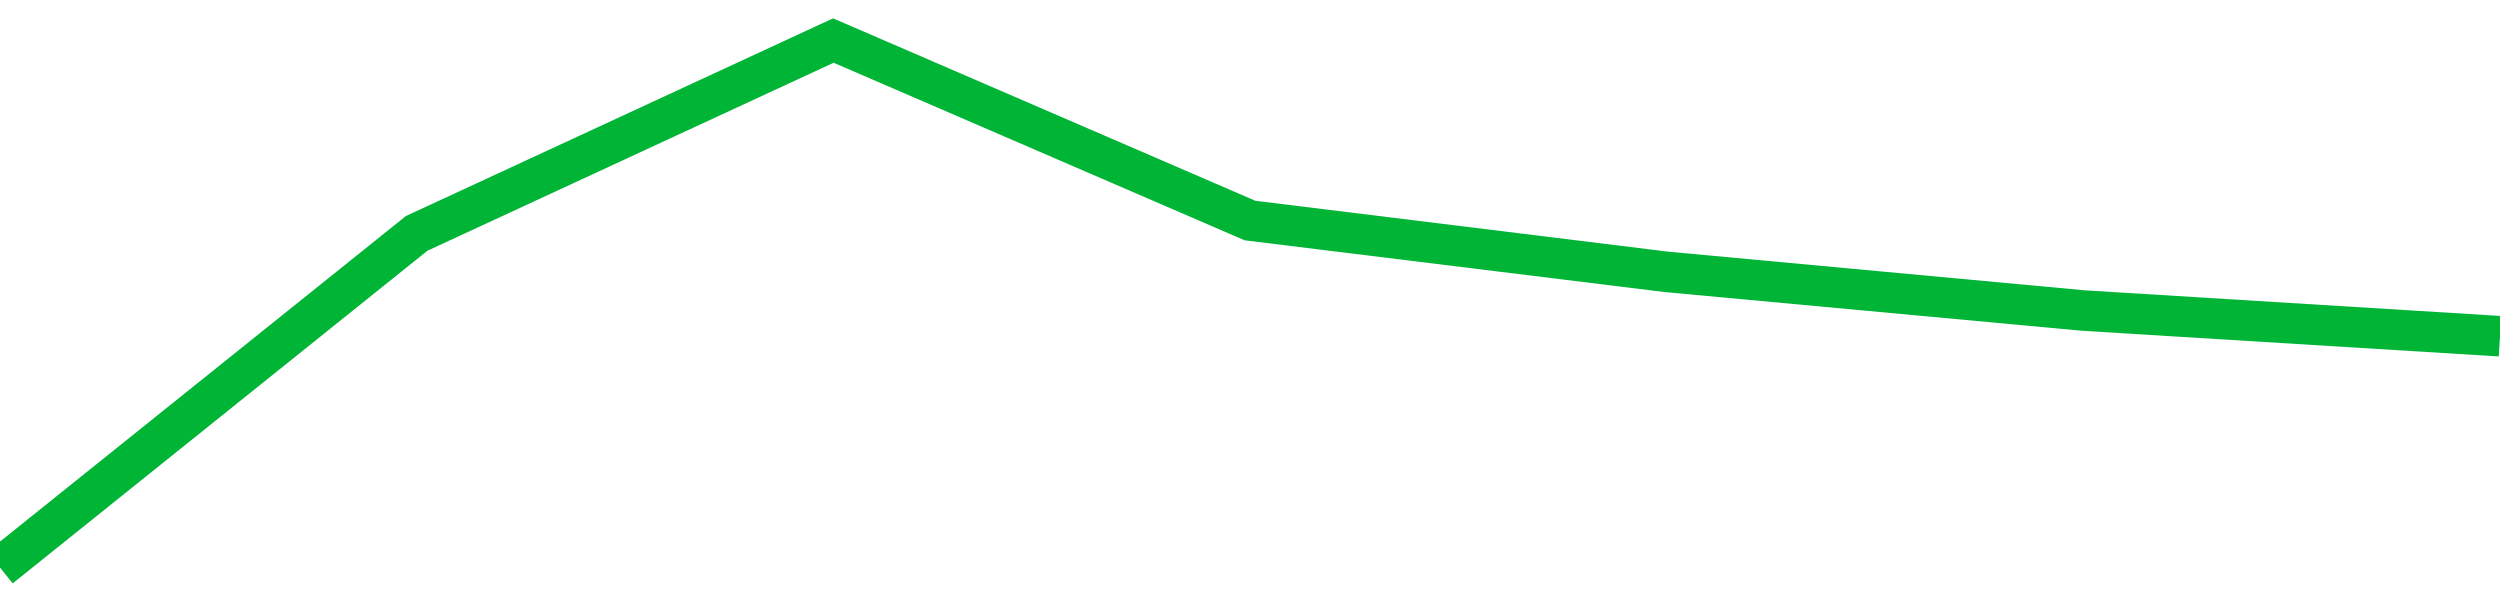 <!-- Generated with https://github.com/jxxe/sparkline/ --><svg viewBox="0 0 185 45" class="sparkline" xmlns="http://www.w3.org/2000/svg"><path class="sparkline--fill" d="M 0 42 L 0 42 L 30.833 17.27 L 61.667 3 L 92.5 16.32 L 123.333 20.12 L 154.167 22.98 L 185 24.88 V 45 L 0 45 Z" stroke="none" fill="none" ></path><path class="sparkline--line" d="M 0 42 L 0 42 L 30.833 17.27 L 61.667 3 L 92.5 16.32 L 123.333 20.12 L 154.167 22.98 L 185 24.88" fill="none" stroke-width="3" stroke="#00B436" ></path></svg>